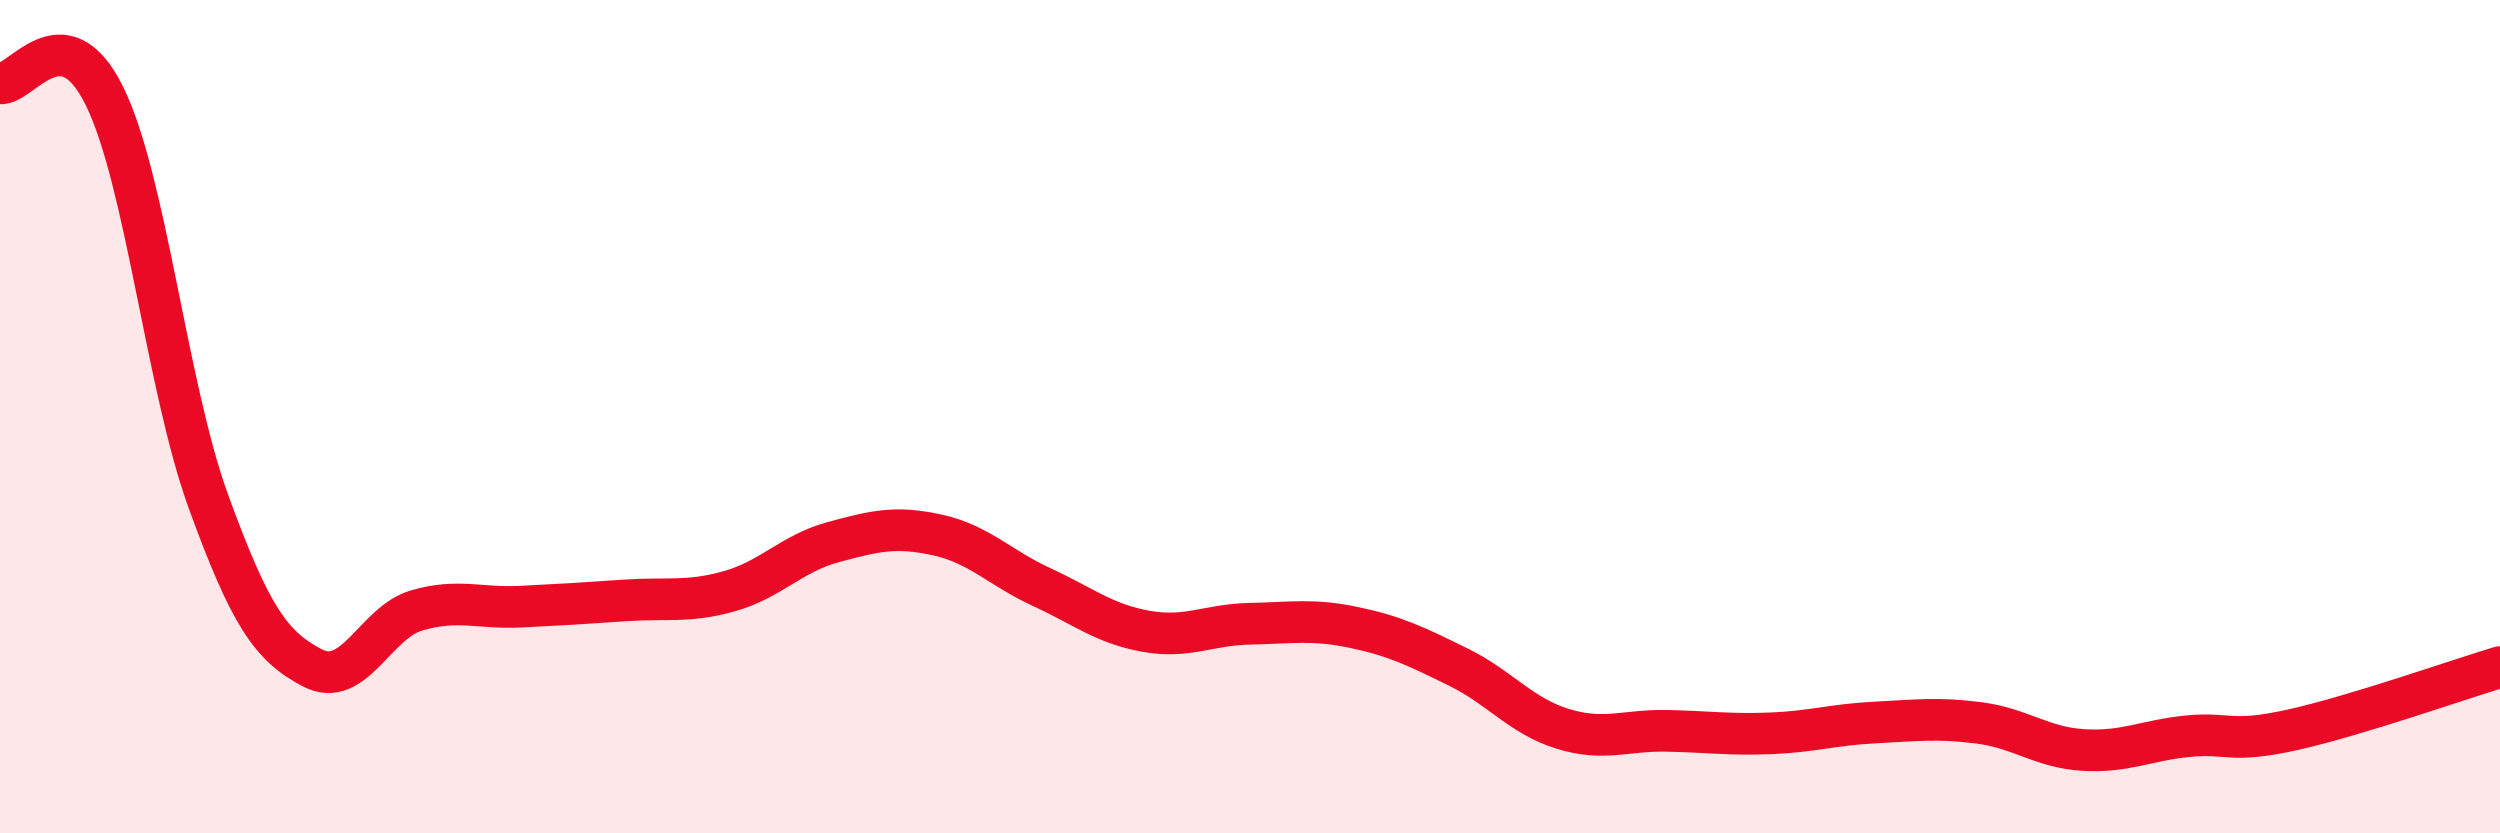
    <svg width="60" height="20" viewBox="0 0 60 20" xmlns="http://www.w3.org/2000/svg">
      <path
        d="M 0,2 C 0.5,2.06 1.5,0.28 2.5,2.29 C 3.5,4.3 4,9.28 5,12.03 C 6,14.78 6.5,15.51 7.5,16.03 C 8.5,16.55 9,14.94 10,14.65 C 11,14.36 11.5,14.61 12.5,14.56 C 13.5,14.51 14,14.48 15,14.41 C 16,14.34 16.5,14.47 17.5,14.19 C 18.5,13.91 19,13.28 20,13.01 C 21,12.74 21.5,12.62 22.5,12.84 C 23.5,13.06 24,13.63 25,14.09 C 26,14.55 26.5,14.97 27.5,15.15 C 28.5,15.33 29,14.99 30,14.97 C 31,14.95 31.5,14.85 32.5,15.06 C 33.5,15.27 34,15.52 35,16.01 C 36,16.5 36.5,17.18 37.5,17.49 C 38.5,17.8 39,17.52 40,17.54 C 41,17.56 41.5,17.64 42.5,17.6 C 43.5,17.56 44,17.39 45,17.34 C 46,17.29 46.5,17.22 47.5,17.35 C 48.5,17.48 49,17.94 50,18 C 51,18.06 51.5,17.77 52.5,17.67 C 53.5,17.57 53.5,17.85 55,17.52 C 56.5,17.19 59,16.31 60,16.01L60 20L0 20Z"
        fill="#EB0A25"
        opacity="0.1"
        stroke-linecap="round"
        stroke-linejoin="round"
      />
      <path
        d="M 0,2 C 0.5,2.06 1.5,0.28 2.5,2.29 C 3.5,4.3 4,9.28 5,12.03 C 6,14.78 6.5,15.51 7.5,16.03 C 8.5,16.55 9,14.94 10,14.65 C 11,14.36 11.5,14.61 12.5,14.56 C 13.5,14.51 14,14.48 15,14.41 C 16,14.34 16.5,14.47 17.5,14.19 C 18.5,13.91 19,13.28 20,13.01 C 21,12.74 21.5,12.62 22.5,12.84 C 23.5,13.06 24,13.63 25,14.09 C 26,14.55 26.5,14.97 27.5,15.15 C 28.5,15.33 29,14.99 30,14.97 C 31,14.95 31.5,14.85 32.5,15.06 C 33.5,15.27 34,15.52 35,16.01 C 36,16.5 36.5,17.18 37.5,17.49 C 38.5,17.8 39,17.52 40,17.54 C 41,17.56 41.5,17.64 42.5,17.6 C 43.5,17.56 44,17.39 45,17.34 C 46,17.29 46.5,17.22 47.5,17.35 C 48.5,17.48 49,17.94 50,18 C 51,18.06 51.5,17.77 52.5,17.67 C 53.5,17.57 53.5,17.85 55,17.52 C 56.5,17.19 59,16.31 60,16.01"
        stroke="#EB0A25"
        stroke-width="1"
        fill="none"
        stroke-linecap="round"
        stroke-linejoin="round"
      />
    </svg>
  